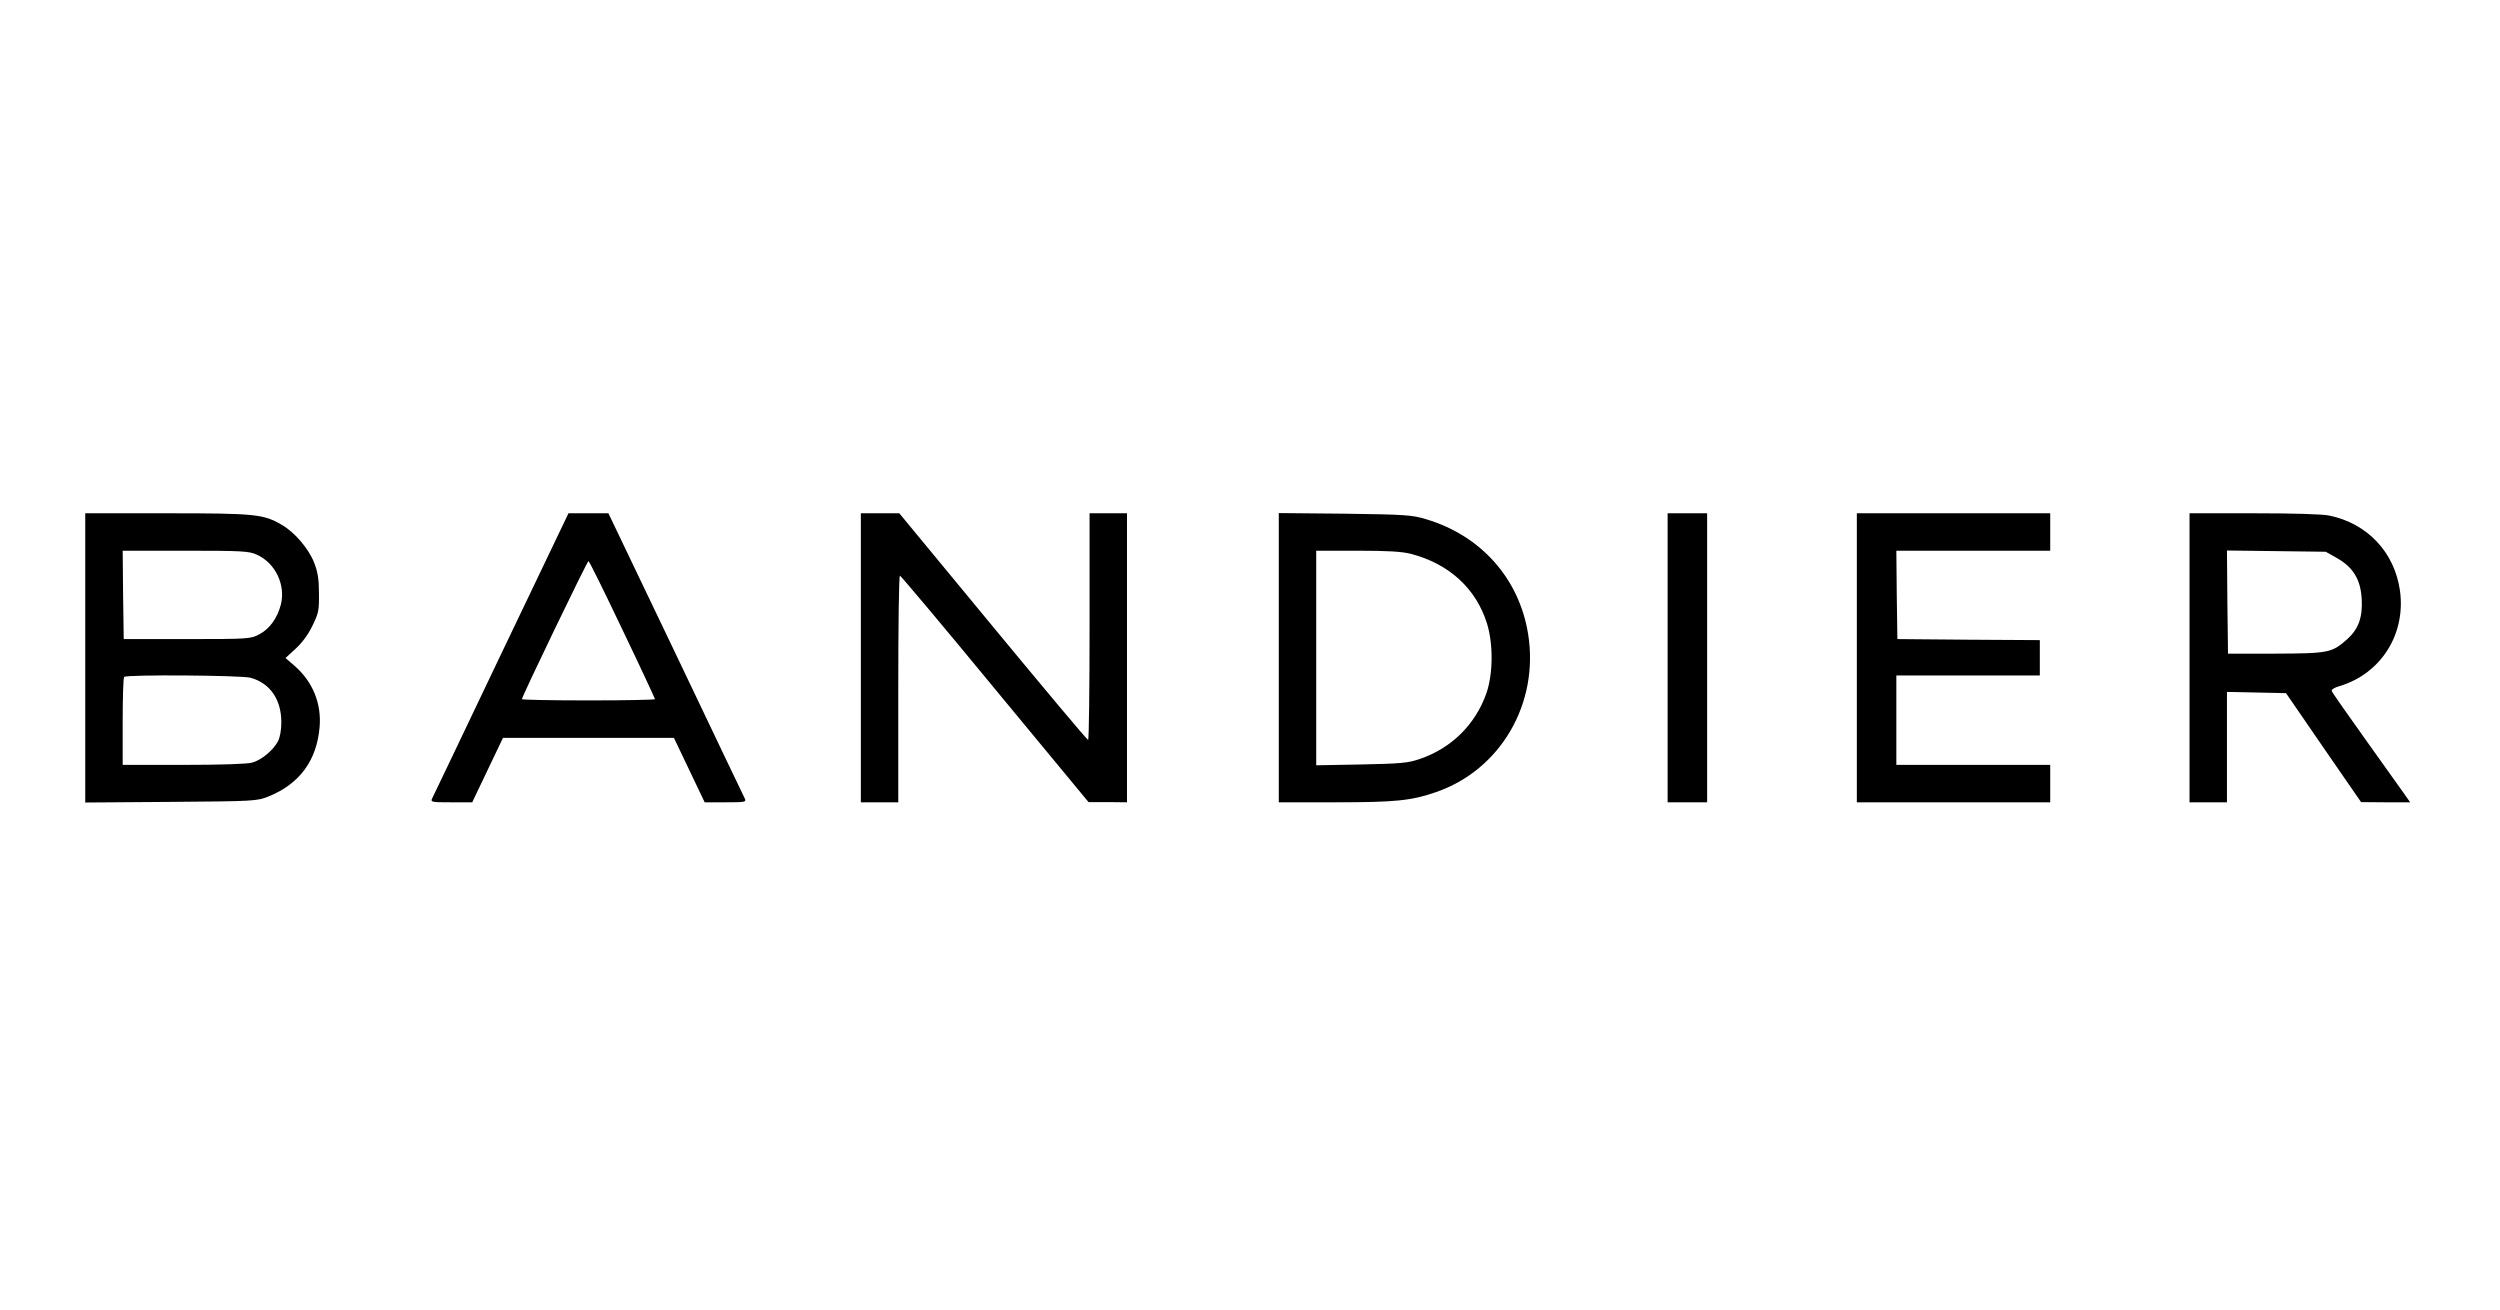<?xml version="1.0" standalone="no"?>
<!DOCTYPE svg PUBLIC "-//W3C//DTD SVG 1.0//EN" "http://www.w3.org/TR/2001/REC-SVG-20010904/DTD/svg10.dtd">
<svg xmlns="http://www.w3.org/2000/svg" xmlns:xlink="http://www.w3.org/1999/xlink" id="body_1" width="208" height="109">

<g transform="matrix(0.173 0 0 0.173 -0 0.32)">
	<g transform="matrix(0.1 0 -0 -0.1 0 627)">
        <path d="M410 3124L410 2429L823 2432C 1225 2435 1236 2436 1291 2458C 1440 2518 1523 2630 1537 2791C 1547 2905 1504 3010 1417 3086L1417 3086L1373 3124L1421 3168C 1451 3195 1482 3236 1502 3278C 1532 3339 1535 3352 1534 3435C 1534 3503 1528 3539 1511 3582C 1485 3649 1418 3728 1356 3764C 1267 3816 1229 3820 803 3820L803 3820L410 3820L410 3124zM1235 3621C 1324 3581 1374 3477 1351 3382C 1334 3316 1297 3264 1247 3238C 1206 3216 1197 3215 900 3215L900 3215L595 3215L592 3428L590 3640L892 3640C 1163 3640 1199 3638 1235 3621zM1205 3029C 1299 3003 1353 2924 1353 2815C 1353 2779 1347 2743 1337 2724C 1314 2680 1257 2633 1213 2621C 1190 2614 1056 2610 883 2610L883 2610L590 2610L590 2818C 590 2933 593 3030 597 3033C 608 3045 1162 3041 1205 3029z" stroke="none" fill="#000000" fill-rule="nonzero" />
        <path d="M2410 3143C 2232 2770 2083 2457 2078 2448C 2070 2431 2077 2430 2170 2430L2170 2430L2271 2430L2345 2585L2419 2740L2830 2740L3241 2740L3315 2585L3389 2430L3490 2430C 3583 2430 3590 2431 3582 2448C 3577 2457 3428 2770 3250 3143L3250 3143L2926 3820L2830 3820L2734 3820L2410 3143zM2993 3261C 3080 3080 3150 2929 3150 2926C 3150 2923 3006 2920 2830 2920C 2654 2920 2510 2923 2510 2926C 2510 2939 2824 3590 2830 3590C 2834 3590 2907 3442 2993 3261z" stroke="none" fill="#000000" fill-rule="nonzero" />
        <path d="M4140 3125L4140 2430L4230 2430L4320 2430L4320 2975C 4320 3275 4323 3520 4328 3520C 4332 3520 4538 3275 4785 2975L4785 2975L5235 2431L5328 2431L5420 2430L5420 3125L5420 3820L5330 3820L5240 3820L5240 3275C 5240 2975 5237 2730 5233 2730C 5228 2730 5023 2975 4775 3275L4775 3275L4325 3820L4233 3820L4140 3820L4140 3125z" stroke="none" fill="#000000" fill-rule="nonzero" />
        <path d="M6150 3126L6150 2430L6418 2430C 6715 2430 6787 2438 6906 2479C 7217 2586 7403 2906 7349 3240C 7306 3506 7123 3712 6860 3791C 6791 3812 6761 3814 6468 3818L6468 3818L6150 3821L6150 3126zM6785 3625C 6969 3577 7098 3459 7151 3291C 7182 3191 7181 3048 7148 2953C 7095 2804 6981 2691 6830 2639C 6772 2619 6740 2616 6548 2612L6548 2612L6330 2608L6330 3124L6330 3640L6528 3640C 6674 3640 6741 3636 6785 3625z" stroke="none" fill="#000000" fill-rule="nonzero" />
        <path d="M8020 3125L8020 2430L8115 2430L8210 2430L8210 3125L8210 3820L8115 3820L8020 3820L8020 3125z" stroke="none" fill="#000000" fill-rule="nonzero" />
        <path d="M8930 3125L8930 2430L9395 2430L9860 2430L9860 2520L9860 2610L9490 2610L9120 2610L9120 2825L9120 3040L9465 3040L9810 3040L9810 3125L9810 3210L9468 3212L9125 3215L9122 3428L9120 3640L9490 3640L9860 3640L9860 3730L9860 3820L9395 3820L8930 3820L8930 3125z" stroke="none" fill="#000000" fill-rule="nonzero" />
        <path d="M10530 3125L10530 2430L10620 2430L10710 2430L10710 2695L10710 2961L10852 2958L10994 2955L11174 2693L11355 2431L11473 2430L11591 2430L11568 2463C 11556 2480 11472 2598 11382 2724C 11292 2850 11216 2958 11214 2965C 11211 2972 11227 2982 11252 2989C 11451 3049 11571 3239 11542 3448C 11516 3632 11386 3771 11202 3809C 11170 3816 11027 3820 10840 3820L10840 3820L10530 3820L10530 3125zM11240 3604C 11317 3560 11353 3501 11358 3408C 11363 3321 11343 3264 11290 3216C 11215 3149 11201 3146 10945 3145L10945 3145L10715 3145L10712 3393L10710 3641L10947 3638L11185 3635L11240 3604z" stroke="none" fill="#000000" fill-rule="nonzero" />
	</g>
</g>
</svg>